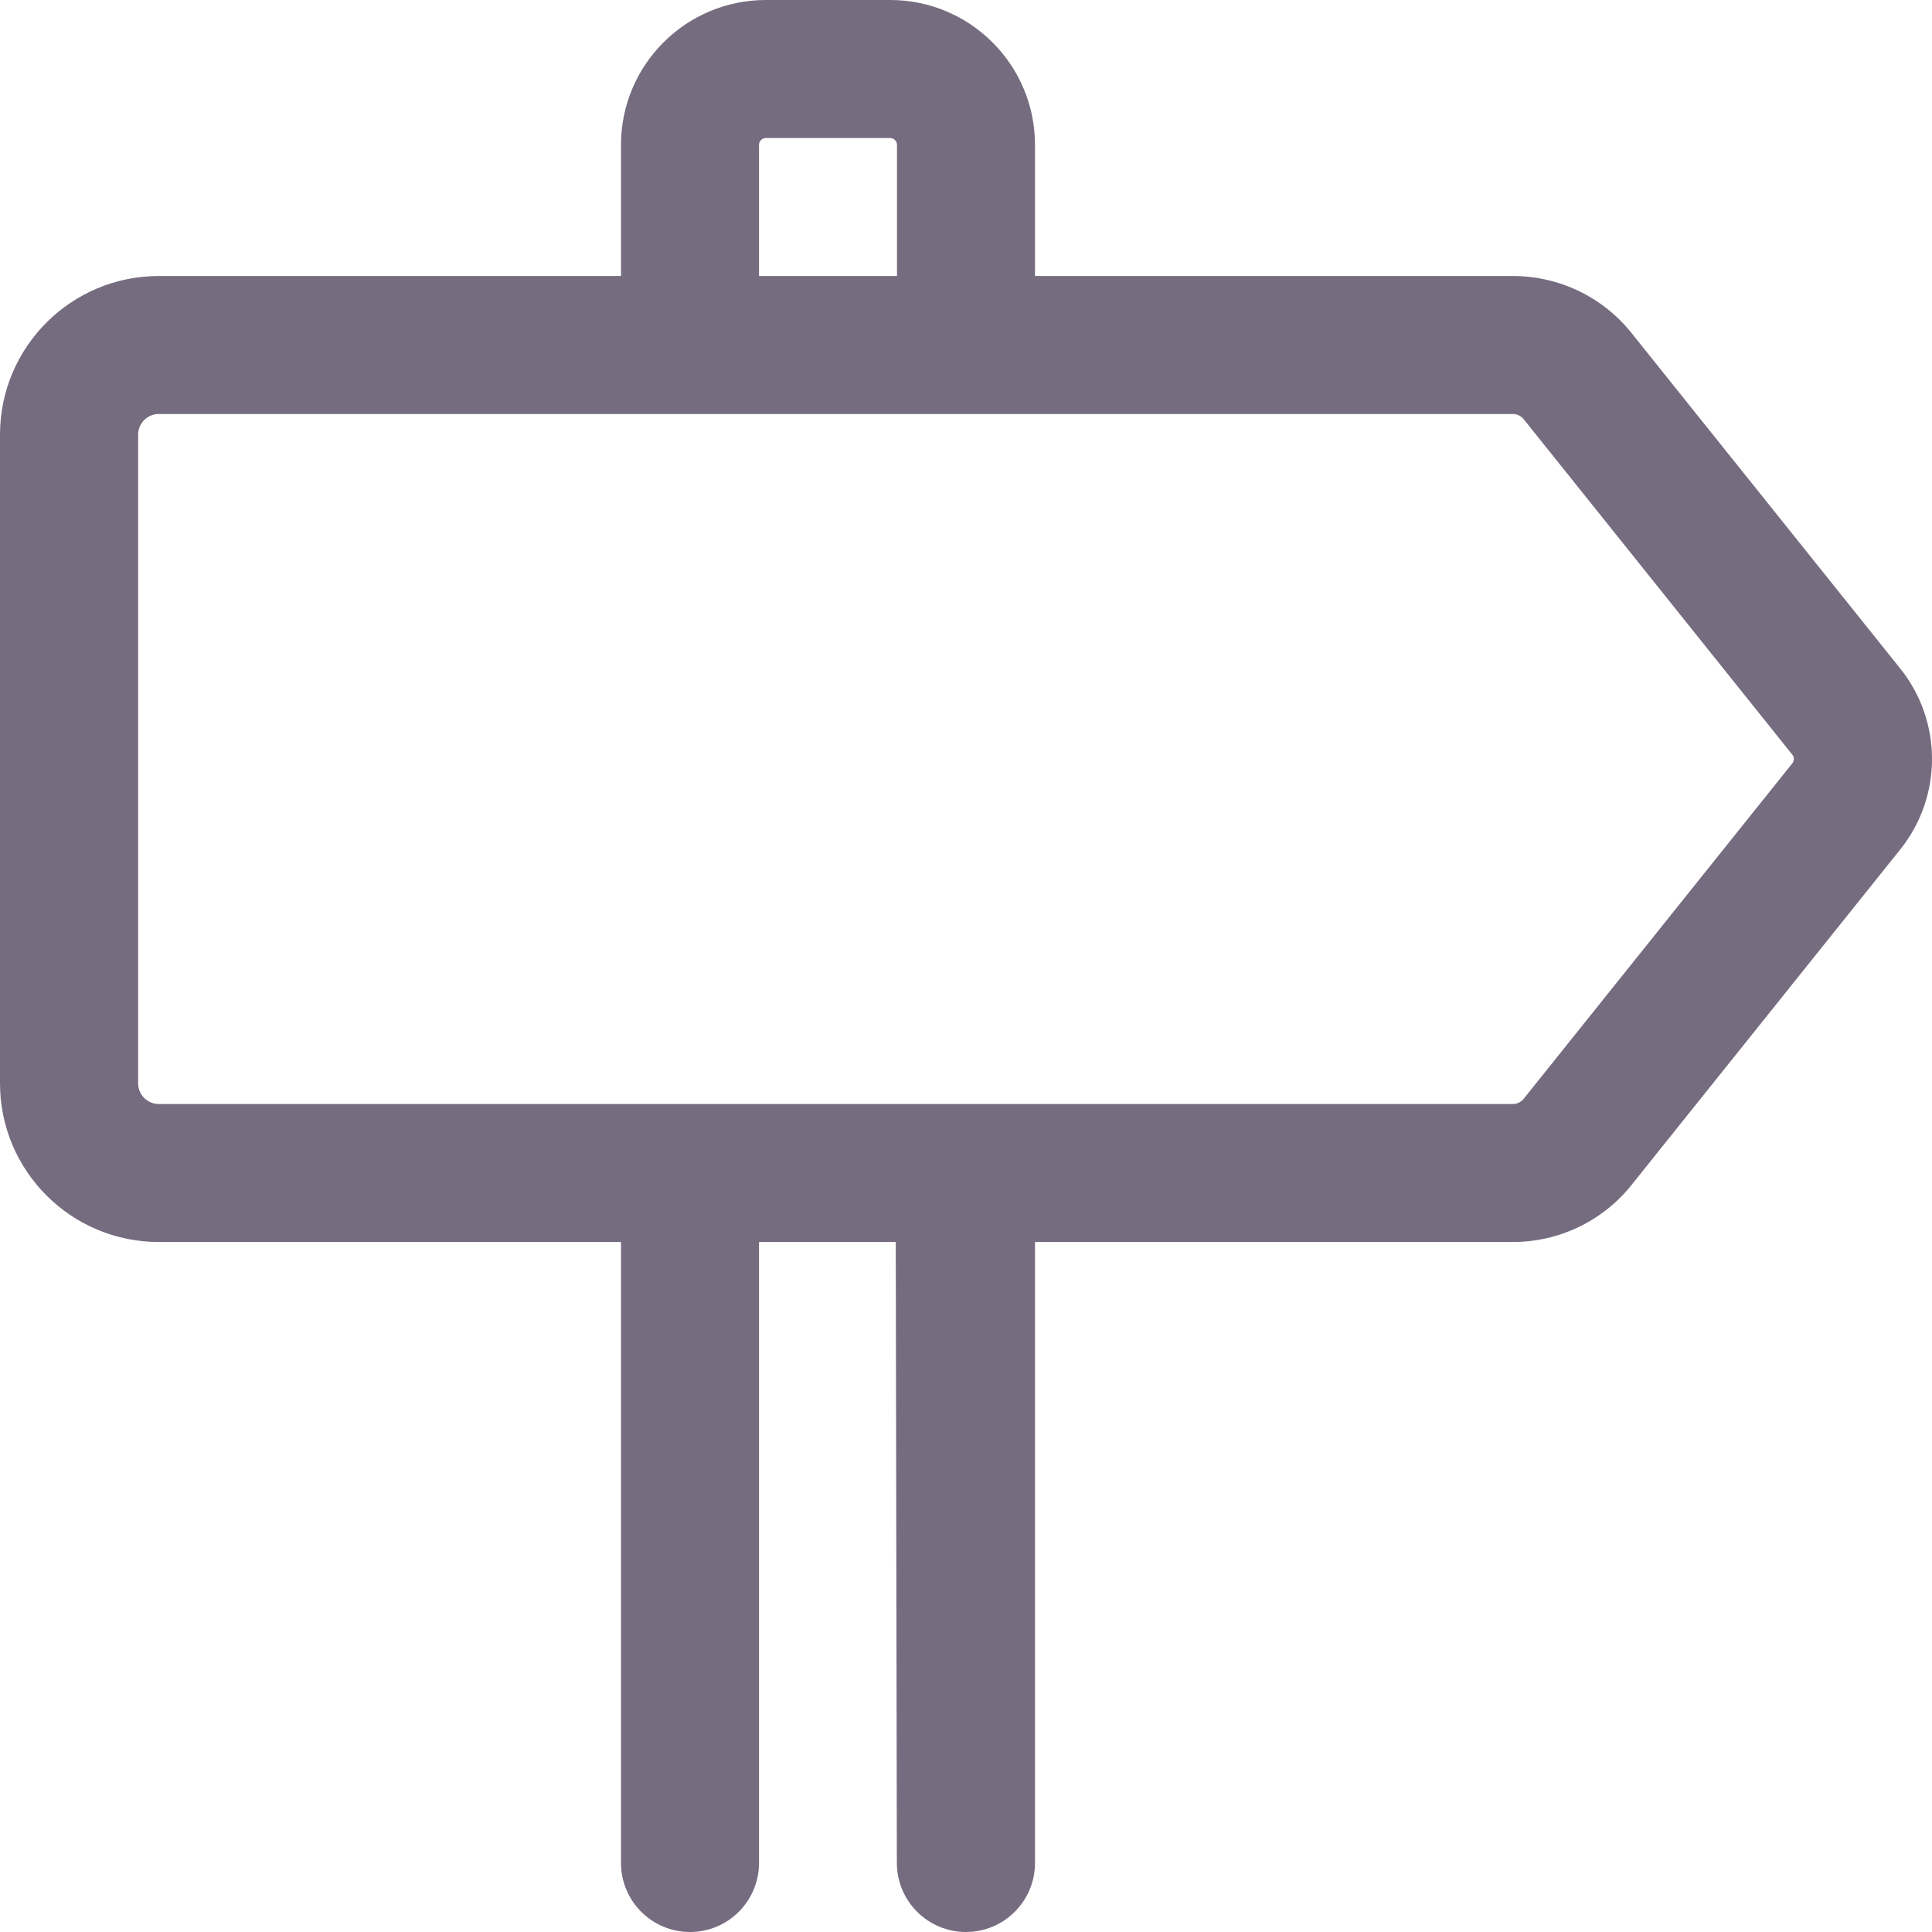 <svg xmlns="http://www.w3.org/2000/svg" width="28" height="28" viewBox="0 0 28 28" fill="none"><path fill-rule="evenodd" clip-rule="evenodd" d="M9 6H2.302C2.136 6 2.002 6.134 2.002 6.3V15.7C2.002 15.866 2.136 16 2.302 16H21.926C21.987 16 22.044 15.972 22.082 15.925L25.976 11.062C26.005 11.026 26.005 10.974 25.976 10.938L22.082 6.075C22.044 6.028 21.987 6 21.926 6H15H9ZM15 4H21.926C22.595 4 23.228 4.304 23.645 4.826L27.539 9.688C28.154 10.455 28.154 11.545 27.539 12.312L23.645 17.174C23.228 17.696 22.595 18 21.926 18H15V26.999C15 27.552 14.552 28 13.999 28V28C13.447 28 12.999 27.553 12.998 27.001L12.982 18H11V27C11 27.552 10.552 28 10 28V28C9.448 28 9 27.552 9 27V18H2.302C1.031 18 0 16.97 0 15.7V6.3C0 5.03 1.031 4 2.302 4H9V2.1C9 0.94 9.94 0 11.1 0H12.9C14.06 0 15 0.94 15 2.1V4ZM13 4V2.1C13 2.045 12.955 2 12.9 2H11.1C11.045 2 11 2.045 11 2.1V4H13Z" fill="#766C80"></path></svg>